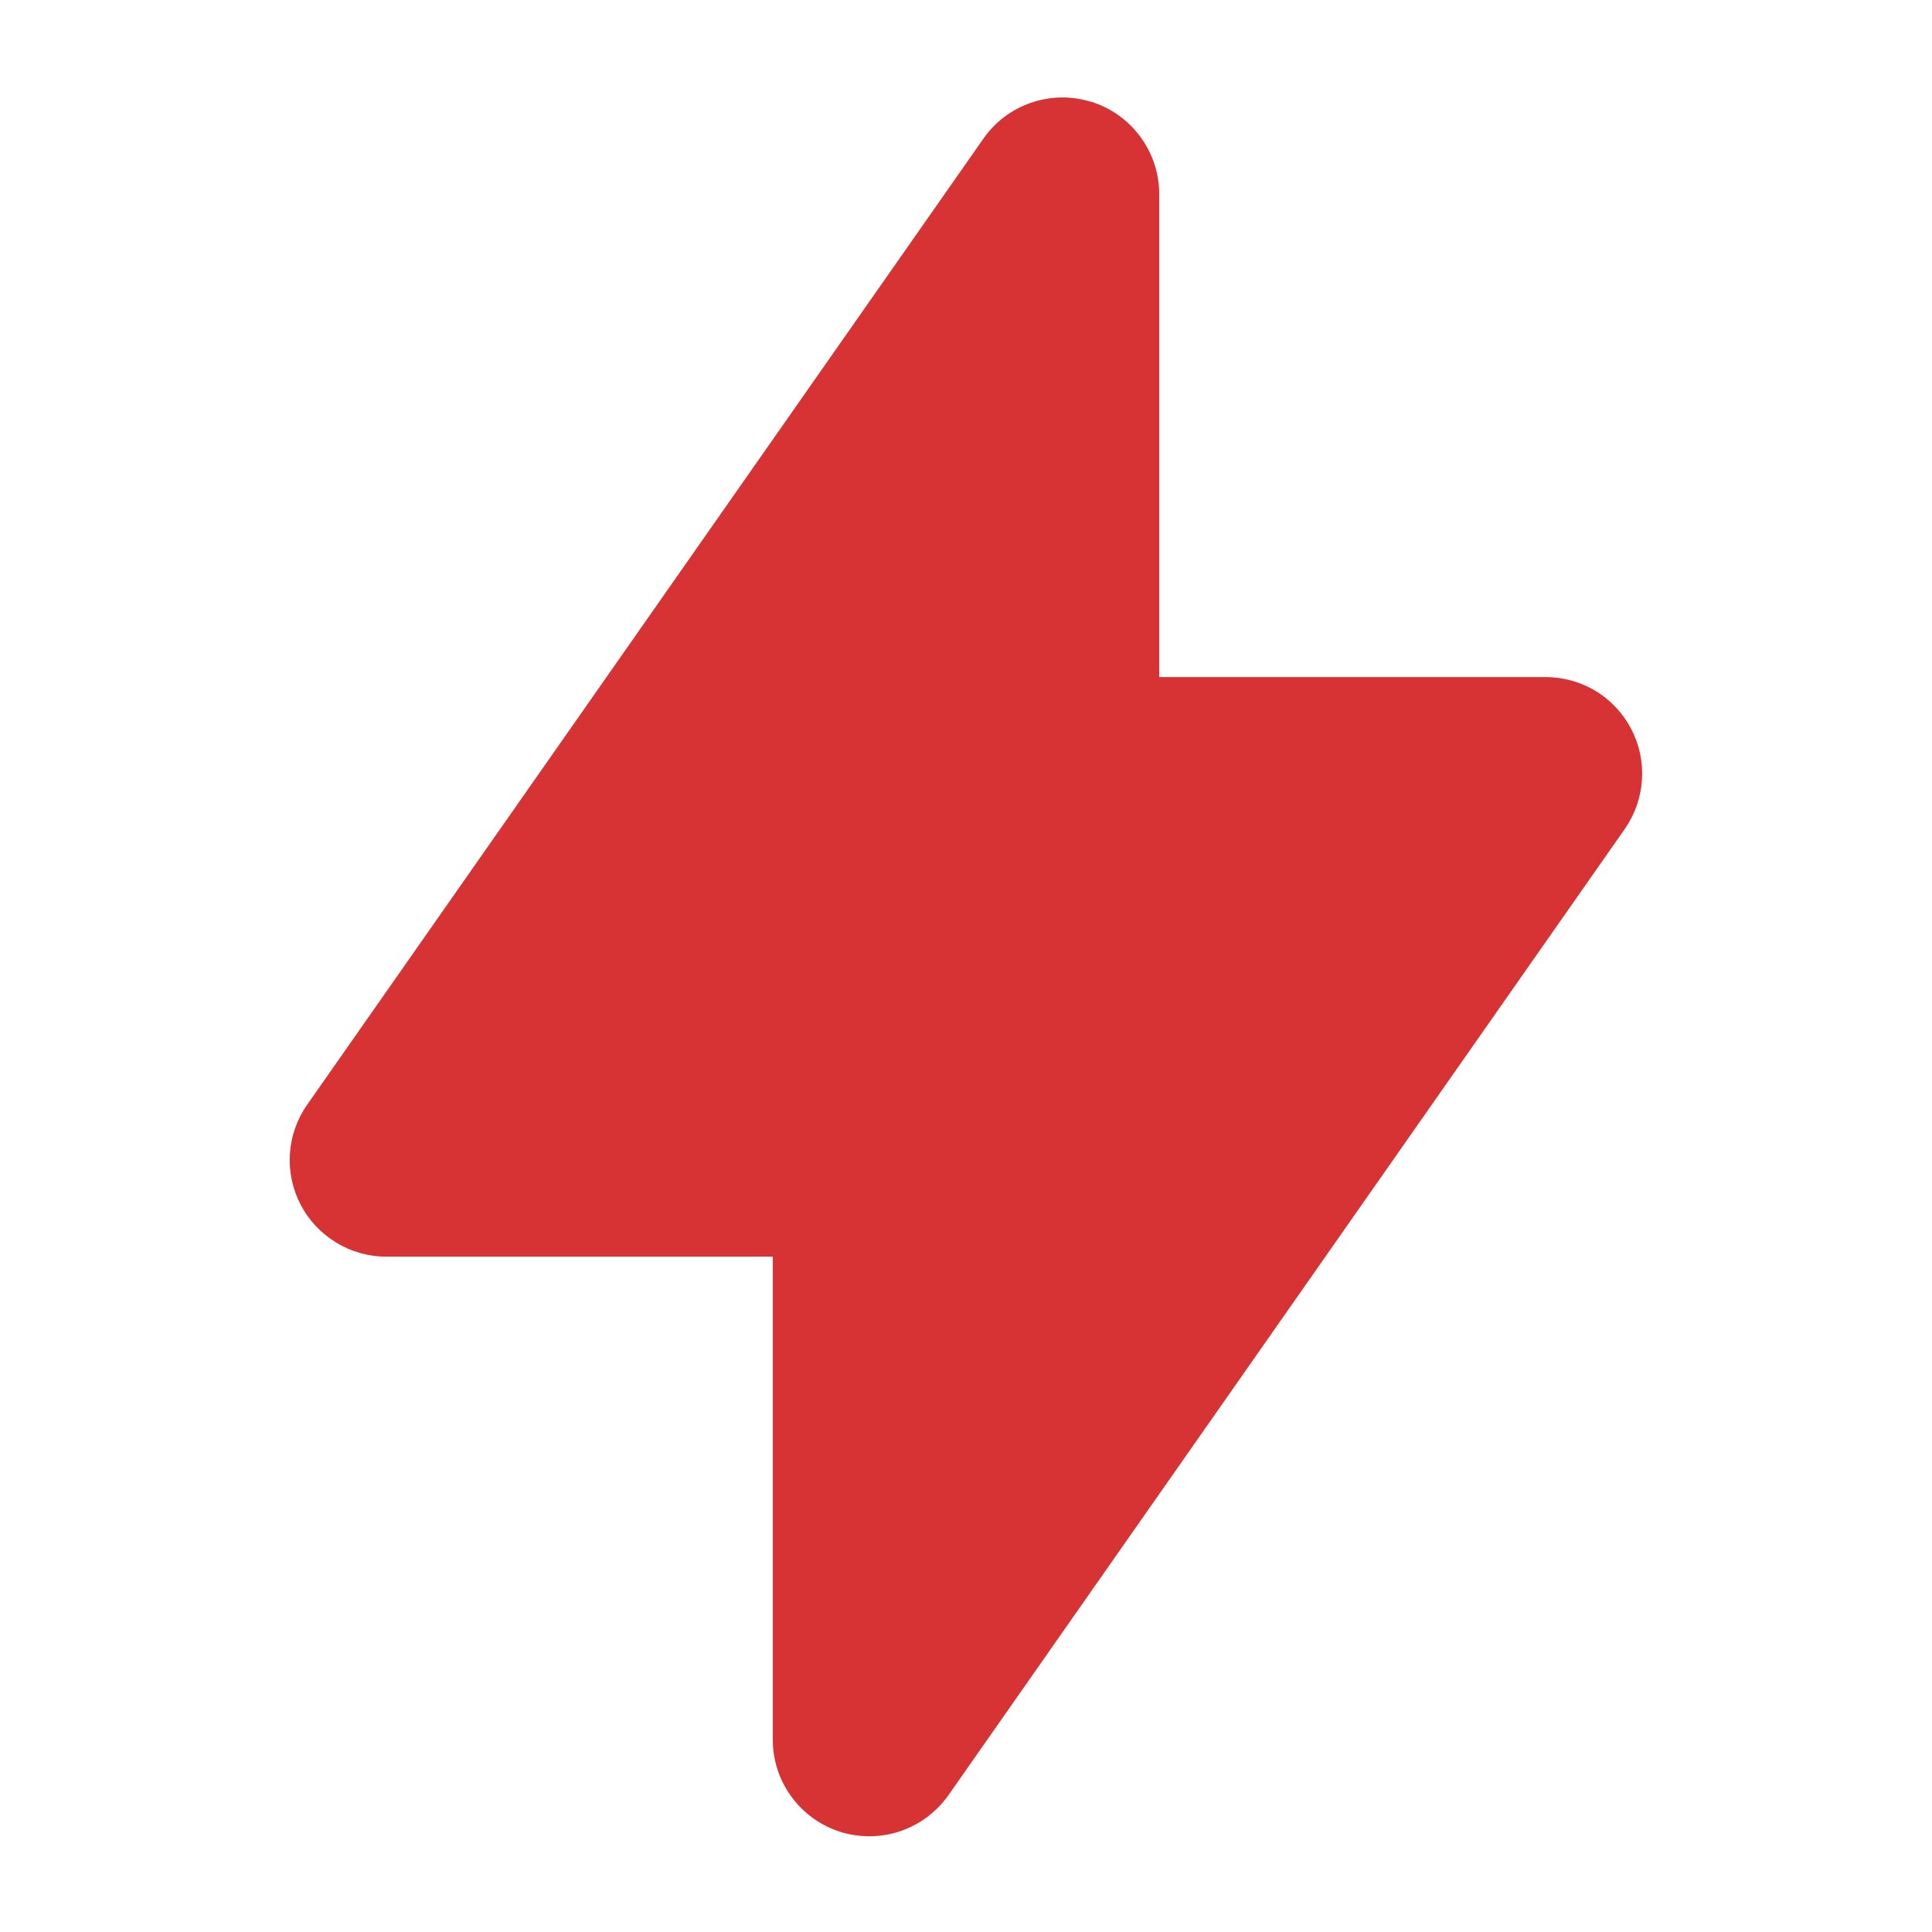 <svg width="18" height="18" viewBox="0 0 18 18" fill="none" xmlns="http://www.w3.org/2000/svg">
<g clip-path="url(#clip0_812_11)">
<path fill-rule="evenodd" clip-rule="evenodd" d="M10.17 0.949C10.352 1.006 10.512 1.121 10.625 1.275C10.739 1.43 10.8 1.616 10.8 1.808V6.308H14.4C14.564 6.308 14.726 6.353 14.867 6.438C15.007 6.523 15.122 6.646 15.198 6.792C15.274 6.938 15.309 7.102 15.298 7.266C15.287 7.43 15.232 7.588 15.138 7.723L8.838 16.723C8.728 16.88 8.571 16.998 8.39 17.06C8.208 17.122 8.012 17.124 7.829 17.067C7.647 17.009 7.487 16.895 7.374 16.74C7.261 16.586 7.199 16.399 7.2 16.208V11.708H3.6C3.435 11.708 3.273 11.663 3.133 11.577C2.992 11.492 2.877 11.37 2.801 11.224C2.725 11.078 2.69 10.914 2.701 10.749C2.712 10.585 2.767 10.427 2.862 10.292L9.162 1.292C9.271 1.135 9.428 1.017 9.61 0.956C9.791 0.894 9.987 0.892 10.17 0.95V0.949Z" fill="#D83334"/>
</g>
<defs>
<clipPath id="clip0_812_11">
<rect width="18" height="18" fill="white" transform="translate(0 0.008)"/>
</clipPath>
</defs>
</svg>
